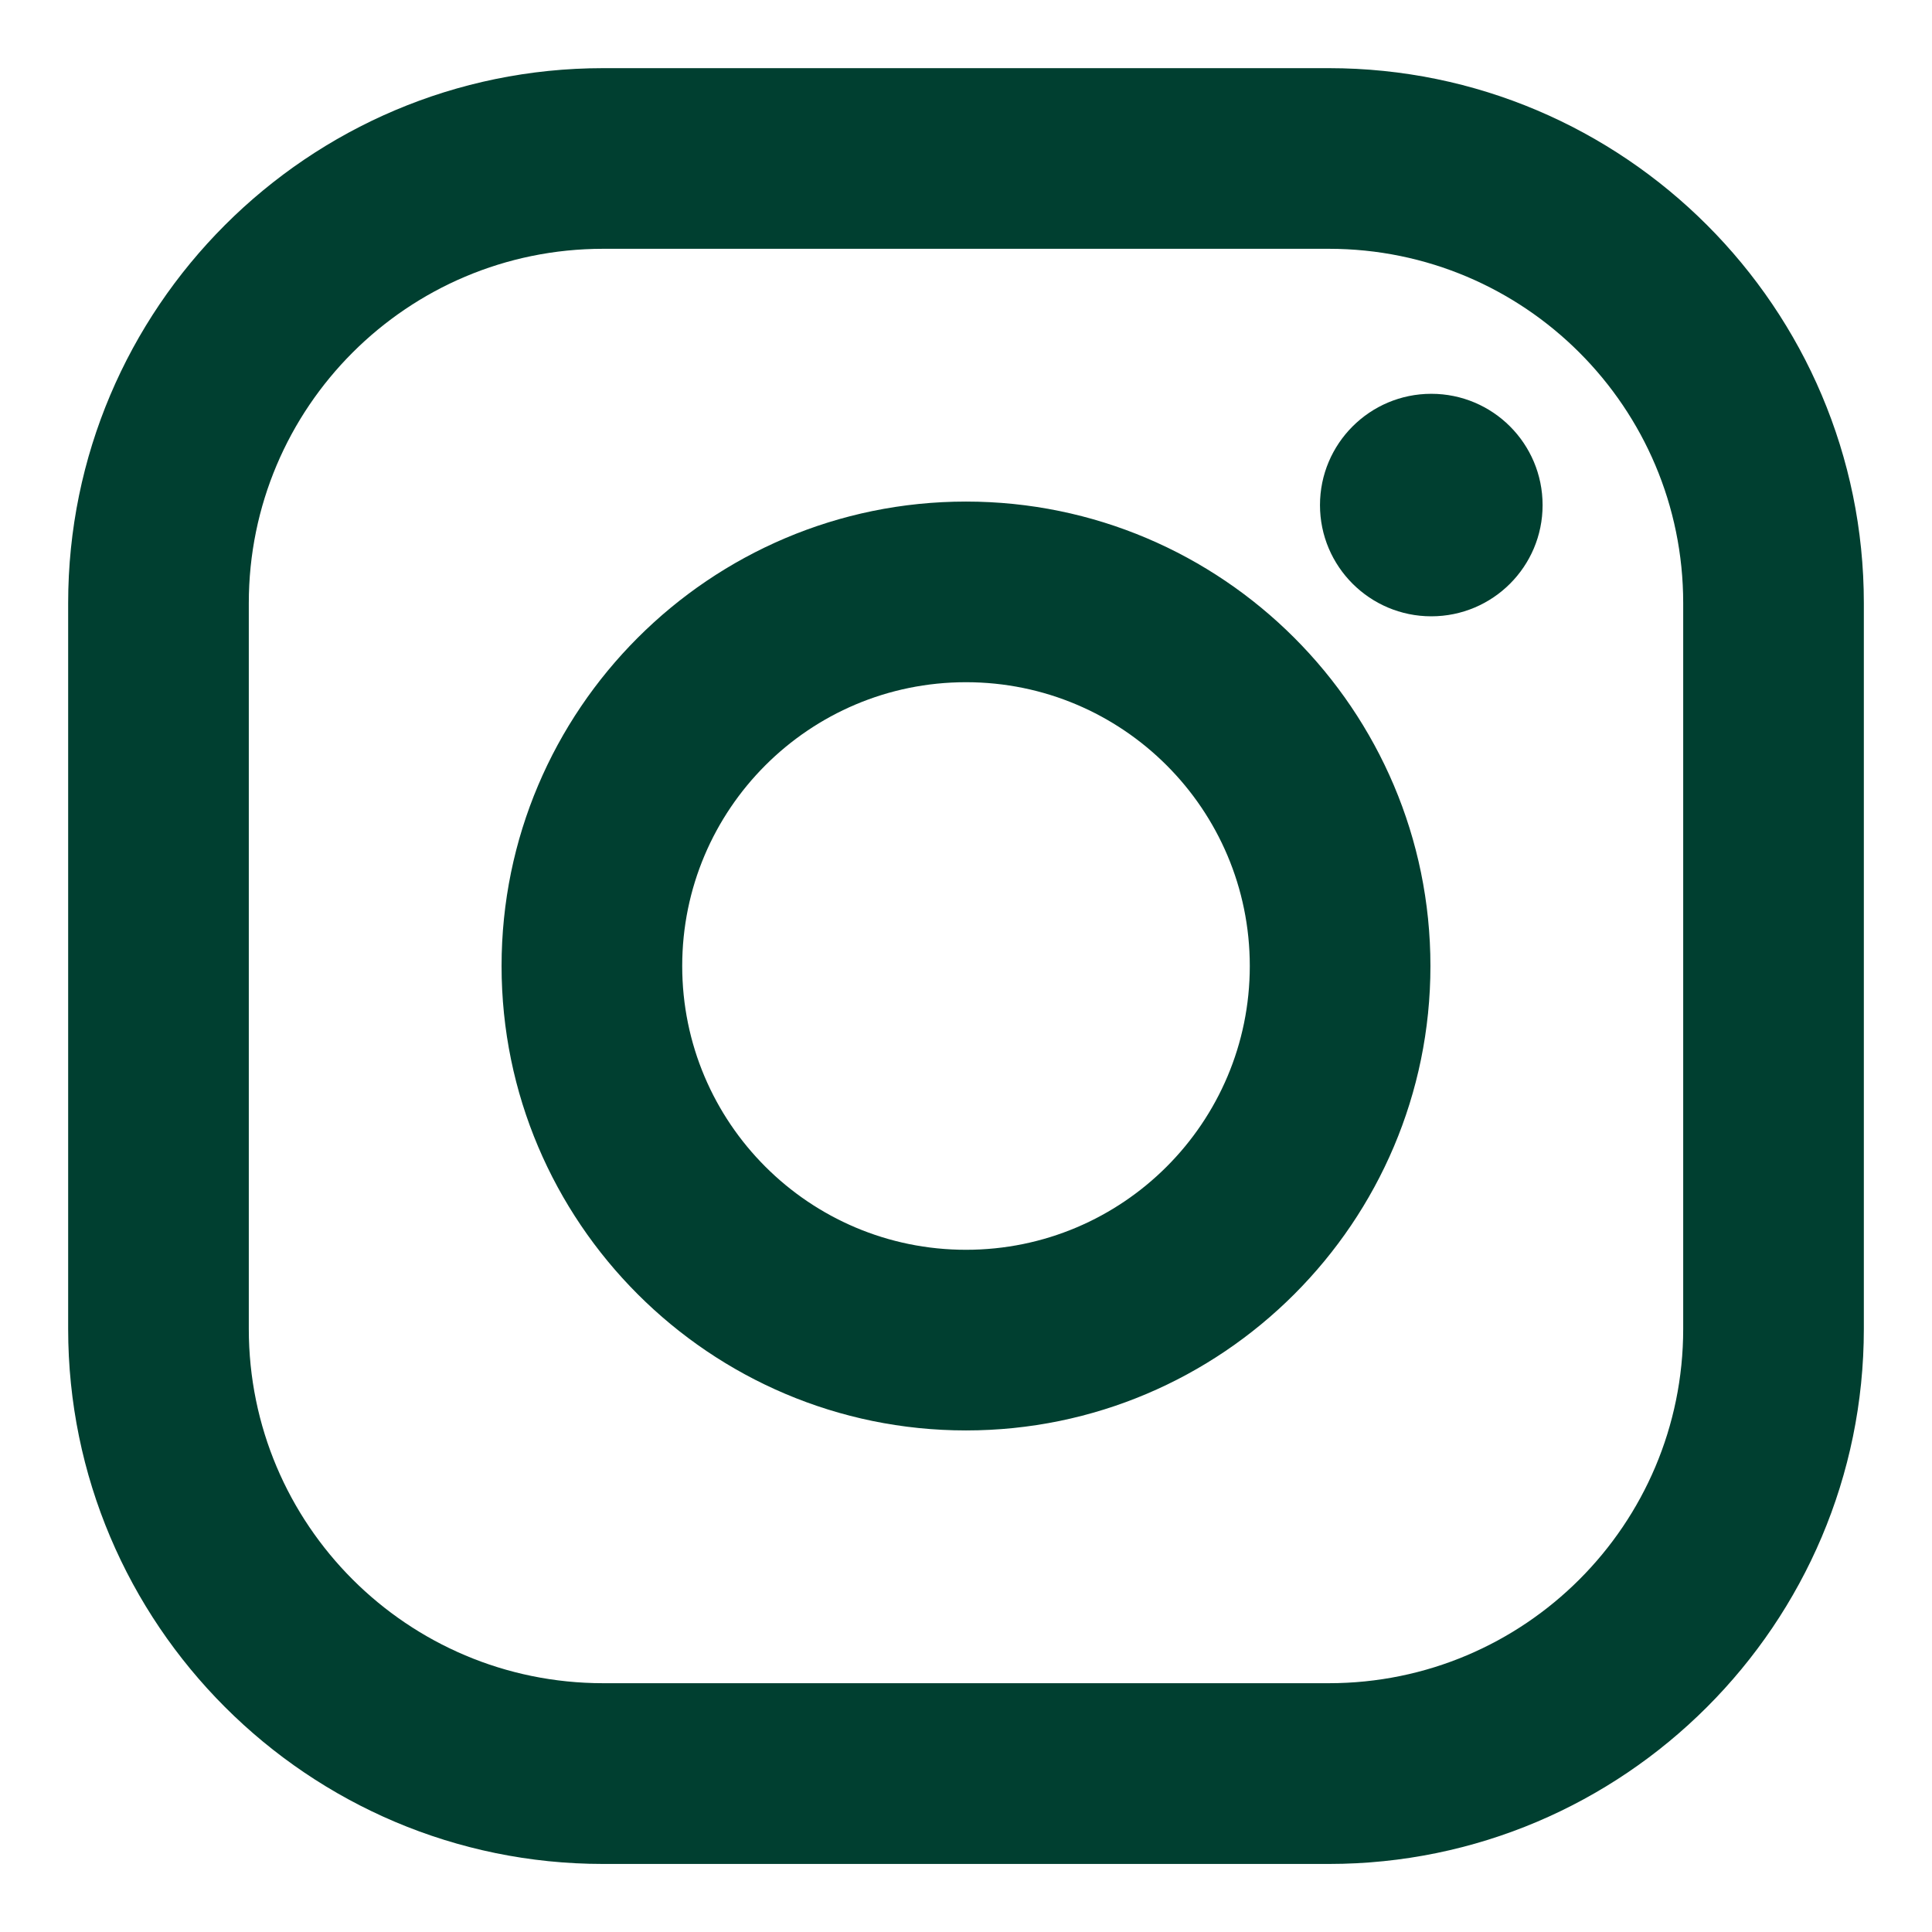 <?xml version="1.0" encoding="UTF-8"?>
<svg xmlns="http://www.w3.org/2000/svg" width="18" height="18" viewBox="0 0 18 18" fill="none">
  <path fill-rule="evenodd" clip-rule="evenodd" d="M5.619 0.635H12.381C15.129 0.635 17.365 2.871 17.365 5.619V12.381C17.365 15.13 15.129 17.366 12.381 17.366H5.619C2.87 17.366 0.635 15.13 0.635 12.381V5.619C0.635 2.871 2.87 0.635 5.619 0.635ZM12.381 15.682C14.204 15.682 15.682 14.204 15.682 12.381V5.619C15.682 3.796 14.204 2.318 12.381 2.318H5.619C3.796 2.318 2.318 3.796 2.318 5.619V12.381C2.318 14.204 3.796 15.682 5.619 15.682H12.381ZM4.673 9C4.673 6.614 6.614 4.673 9 4.673C11.386 4.673 13.327 6.614 13.327 9C13.327 11.386 11.386 13.327 9 13.327C6.614 13.327 4.673 11.386 4.673 9ZM6.356 9C6.356 10.46 7.54 11.644 9 11.644C10.46 11.644 11.644 10.46 11.644 9C11.644 7.54 10.46 6.356 9 6.356C7.54 6.356 6.356 7.54 6.356 9ZM13.335 5.742C13.908 5.742 14.372 5.278 14.372 4.706C14.372 4.133 13.908 3.669 13.335 3.669C12.763 3.669 12.298 4.133 12.298 4.706C12.298 5.278 12.763 5.742 13.335 5.742Z" fill="#003F30"></path>
</svg>
